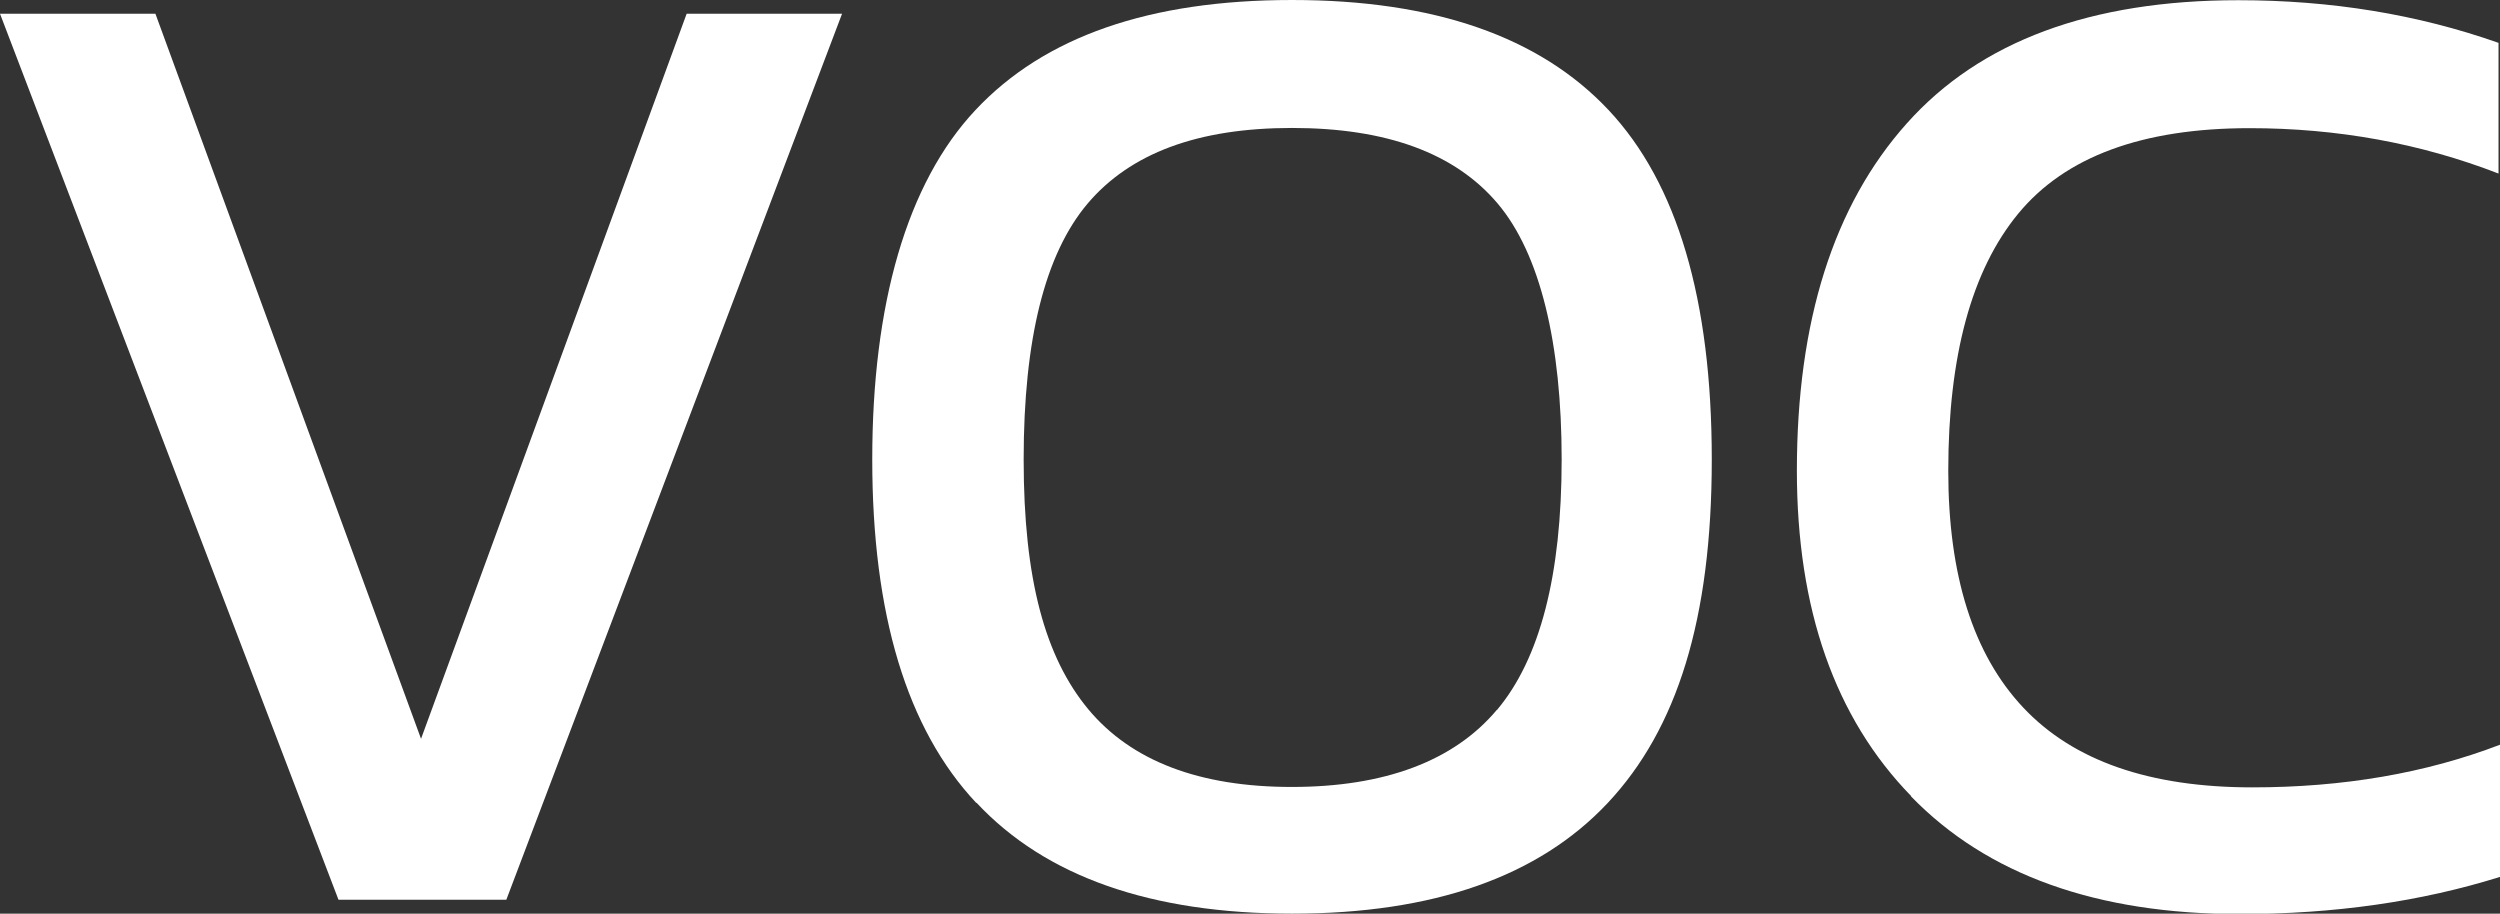 <?xml version="1.0" encoding="UTF-8"?><svg id="Layer_2" xmlns="http://www.w3.org/2000/svg" viewBox="0 0 118.4 43.27"><rect x="0" y="0" width="118.4" height="43.27" fill="#333333" stroke="none"/><defs><style>.cls-1{fill:#fff;}</style></defs><g id="Layer_1-2"><path class="cls-1" d="M0,.65h7.36l12.58,34.34L32.52.65h7.36l-15.9,41.96h-7.95L0,.65Z"/><path class="cls-1" d="M46.23,38.02c-3.28-3.5-4.92-8.92-4.92-16.26s1.63-13.08,4.89-16.55c3.26-3.48,8.25-5.21,14.99-5.21s11.73,1.74,14.99,5.21,4.89,8.99,4.89,16.55-1.64,12.76-4.92,16.26c-3.28,3.5-8.27,5.25-14.95,5.25s-11.68-1.75-14.95-5.25ZM70.9,33.62c2.04-2.43,3.06-6.39,3.06-11.86s-1.01-9.73-3.03-12.12c-2.02-2.39-5.27-3.58-9.74-3.58s-7.66,1.2-9.68,3.58c-2.02,2.39-3.03,6.43-3.03,12.12s1.02,9.37,3.06,11.83c2.04,2.45,5.26,3.68,9.64,3.68s7.67-1.22,9.71-3.65Z"/><path class="cls-1" d="M90.51,37.7c-3.61-3.71-5.41-8.85-5.41-15.41,0-7.08,1.74-12.57,5.21-16.45,3.47-3.89,8.71-5.83,15.7-5.83,4.39,0,8.49.67,12.32,2.02v6.19c-3.69-1.43-7.62-2.15-11.79-2.15-5.08,0-8.73,1.35-10.95,4.04-2.22,2.69-3.32,6.76-3.32,12.19,0,4.95,1.18,8.69,3.55,11.21,2.37,2.52,5.98,3.78,10.85,3.78,4.3,0,8.21-.67,11.73-2.02v6.26c-3.74,1.17-7.84,1.76-12.32,1.76-6.78,0-11.97-1.86-15.57-5.57Z"/></g></svg>